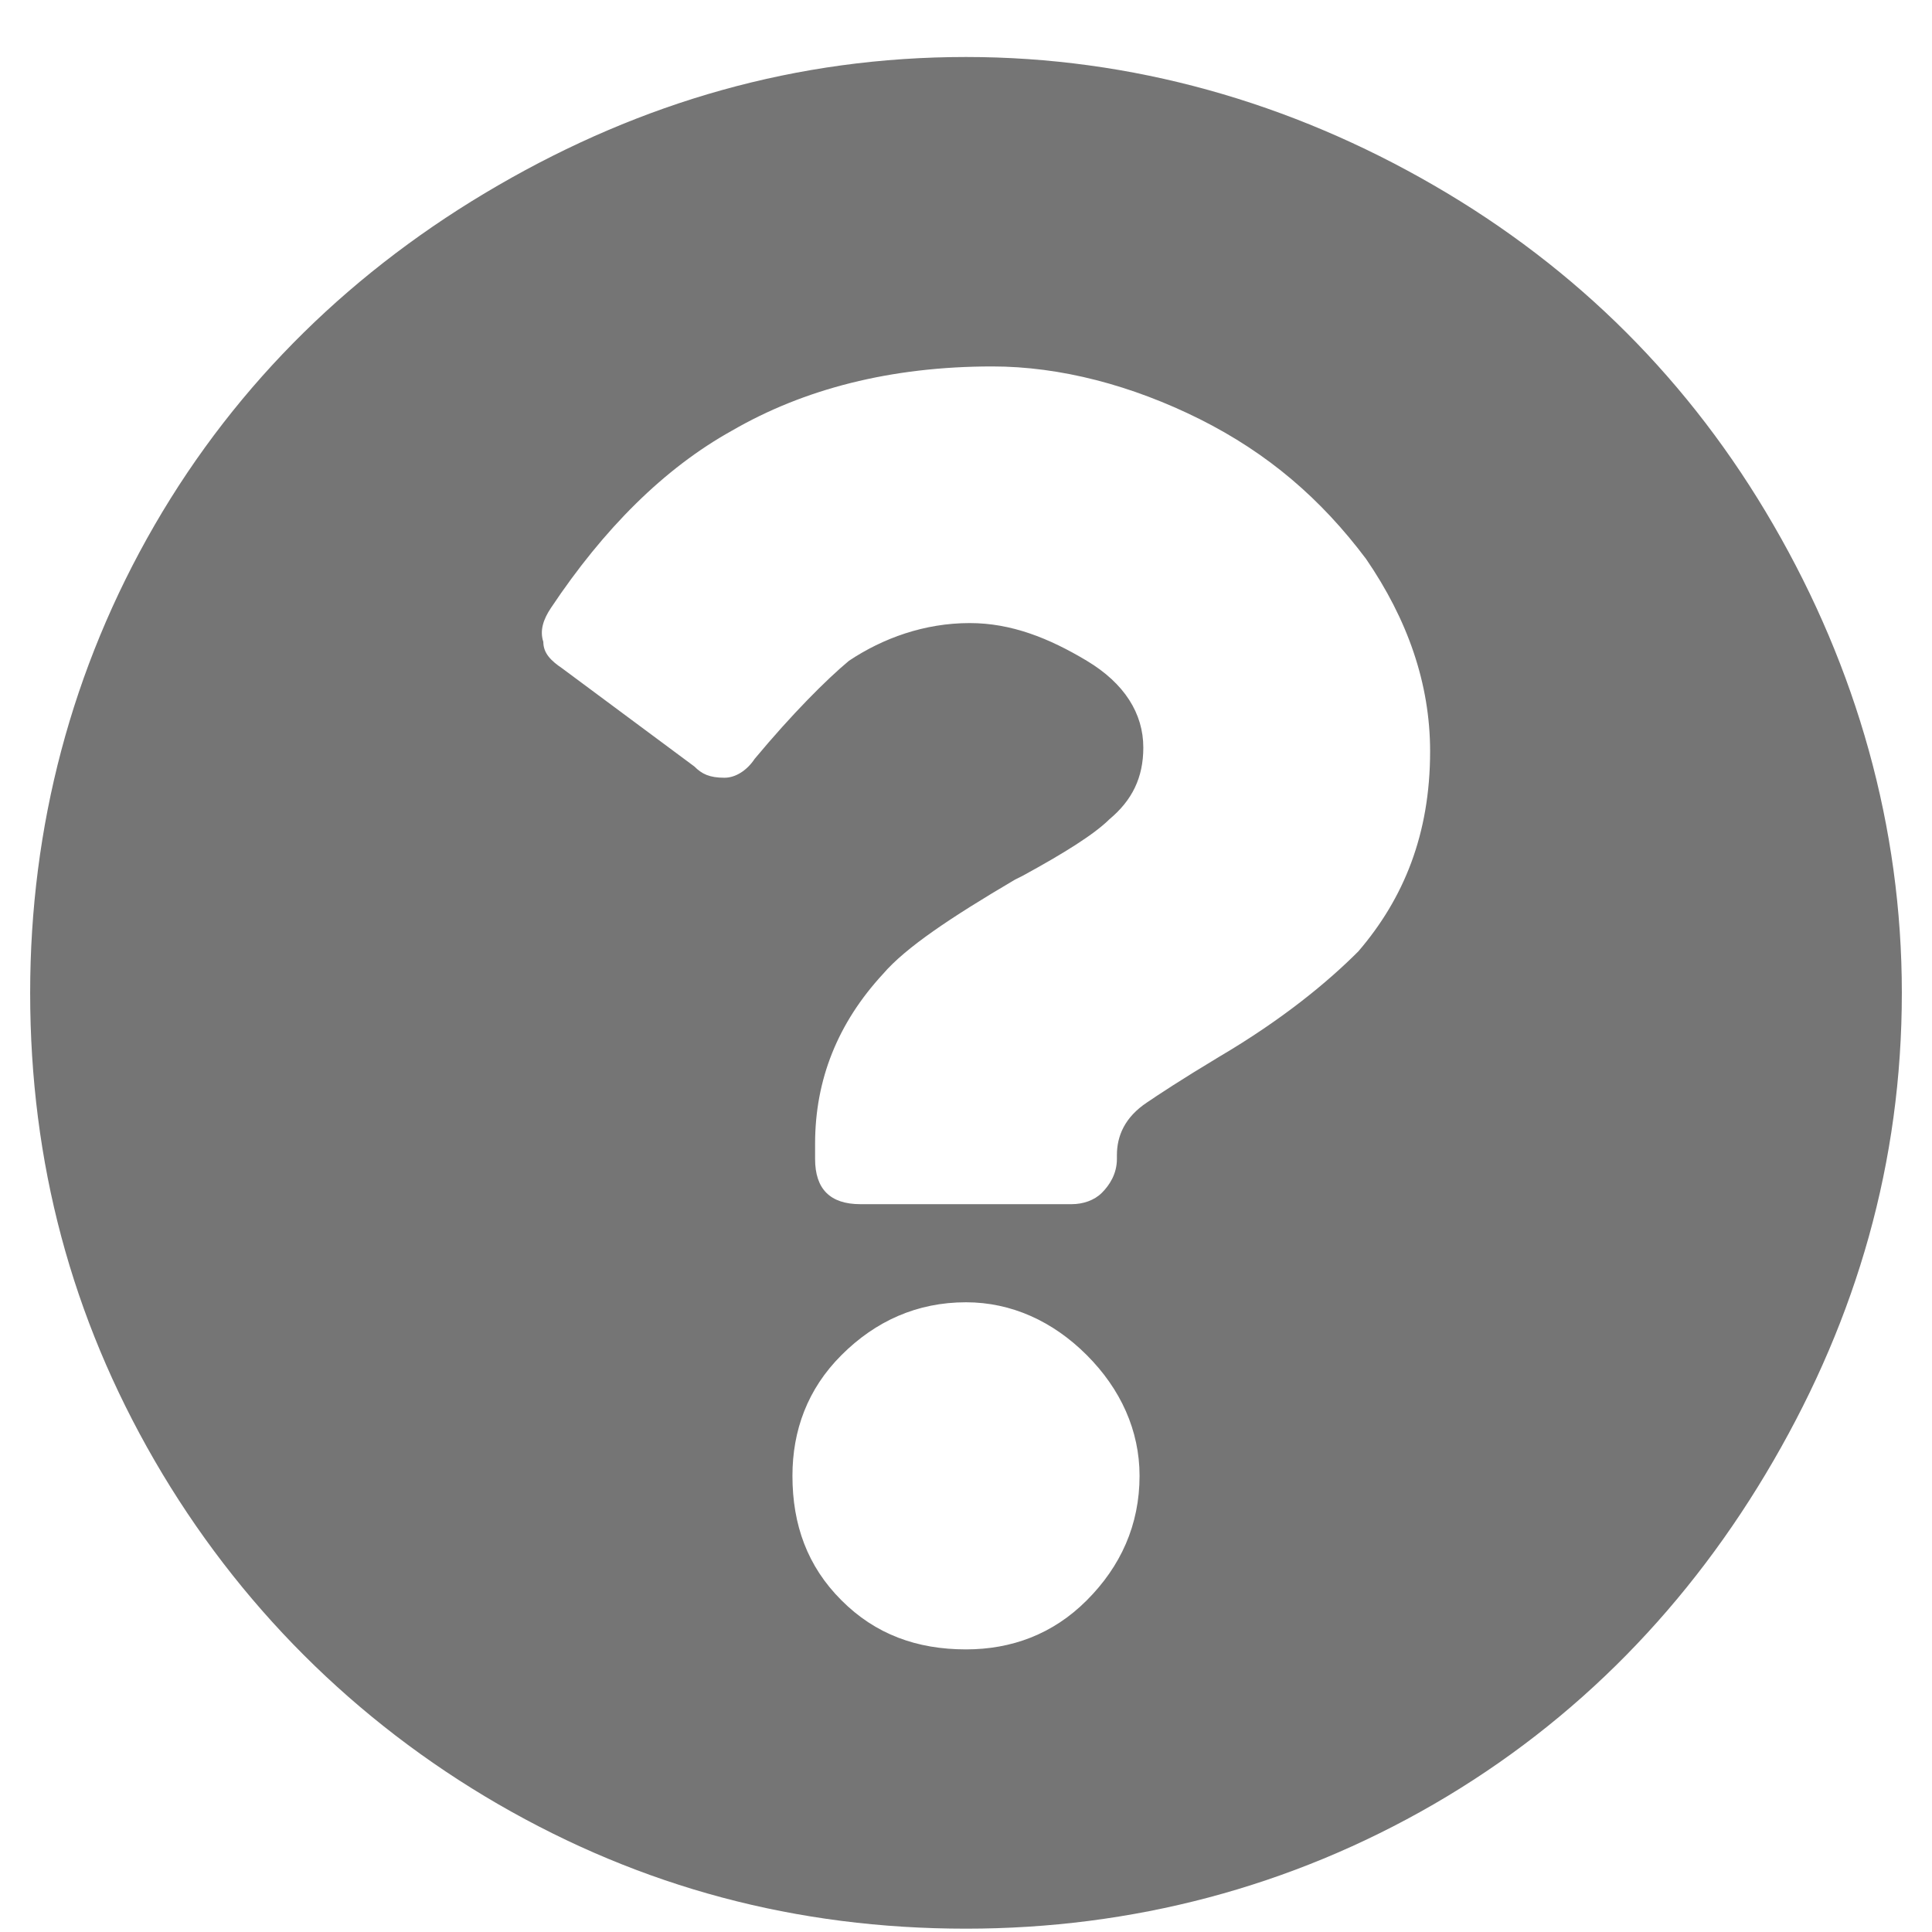 <svg width="18" height="18" viewBox="0 0 18 18" fill="none" xmlns="http://www.w3.org/2000/svg">
<path d="M17.719 9.25C17.719 7.703 17.297 6.227 16.523 4.891C15.75 3.555 14.695 2.5 13.359 1.727C12.023 0.953 10.547 0.531 9 0.531C7.418 0.531 5.977 0.953 4.641 1.727C3.305 2.5 2.215 3.555 1.441 4.891C0.668 6.227 0.281 7.703 0.281 9.25C0.281 10.832 0.668 12.273 1.441 13.609C2.215 14.945 3.305 16.035 4.641 16.809C5.977 17.582 7.418 17.969 9 17.969C10.547 17.969 12.023 17.582 13.359 16.809C14.695 16.035 15.75 14.945 16.523 13.609C17.297 12.273 17.719 10.832 17.719 9.25ZM9.246 3.414C9.879 3.414 10.547 3.59 11.18 3.906C11.812 4.223 12.305 4.645 12.727 5.207C13.113 5.77 13.324 6.367 13.324 7C13.324 7.773 13.078 8.371 12.656 8.863C12.375 9.145 11.953 9.496 11.355 9.848C11.004 10.059 10.793 10.199 10.688 10.27C10.477 10.41 10.406 10.586 10.406 10.762V10.797C10.406 10.938 10.336 11.043 10.266 11.113C10.195 11.184 10.09 11.219 9.984 11.219H8.016C7.875 11.219 7.77 11.184 7.699 11.113C7.629 11.043 7.594 10.938 7.594 10.797V10.656C7.594 10.059 7.805 9.531 8.227 9.074C8.438 8.828 8.859 8.547 9.457 8.195L9.527 8.16C9.914 7.949 10.195 7.773 10.336 7.633C10.547 7.457 10.652 7.246 10.652 6.965C10.652 6.648 10.477 6.367 10.125 6.156C9.773 5.945 9.422 5.805 9.035 5.805C8.613 5.805 8.227 5.945 7.91 6.156C7.699 6.332 7.383 6.648 7.031 7.07C6.961 7.176 6.855 7.246 6.75 7.246C6.609 7.246 6.539 7.211 6.469 7.141L5.238 6.227C5.133 6.156 5.062 6.086 5.062 5.98C5.027 5.875 5.062 5.77 5.133 5.664C5.625 4.926 6.188 4.363 6.82 4.012C7.488 3.625 8.297 3.414 9.246 3.414ZM9 12.133C9.422 12.133 9.809 12.309 10.125 12.625C10.441 12.941 10.617 13.328 10.617 13.75C10.617 14.207 10.441 14.594 10.125 14.91C9.809 15.227 9.422 15.367 9 15.367C8.543 15.367 8.156 15.227 7.84 14.91C7.523 14.594 7.383 14.207 7.383 13.75C7.383 13.328 7.523 12.941 7.84 12.625C8.156 12.309 8.543 12.133 9 12.133Z" fill="#757575"/>
</svg>
